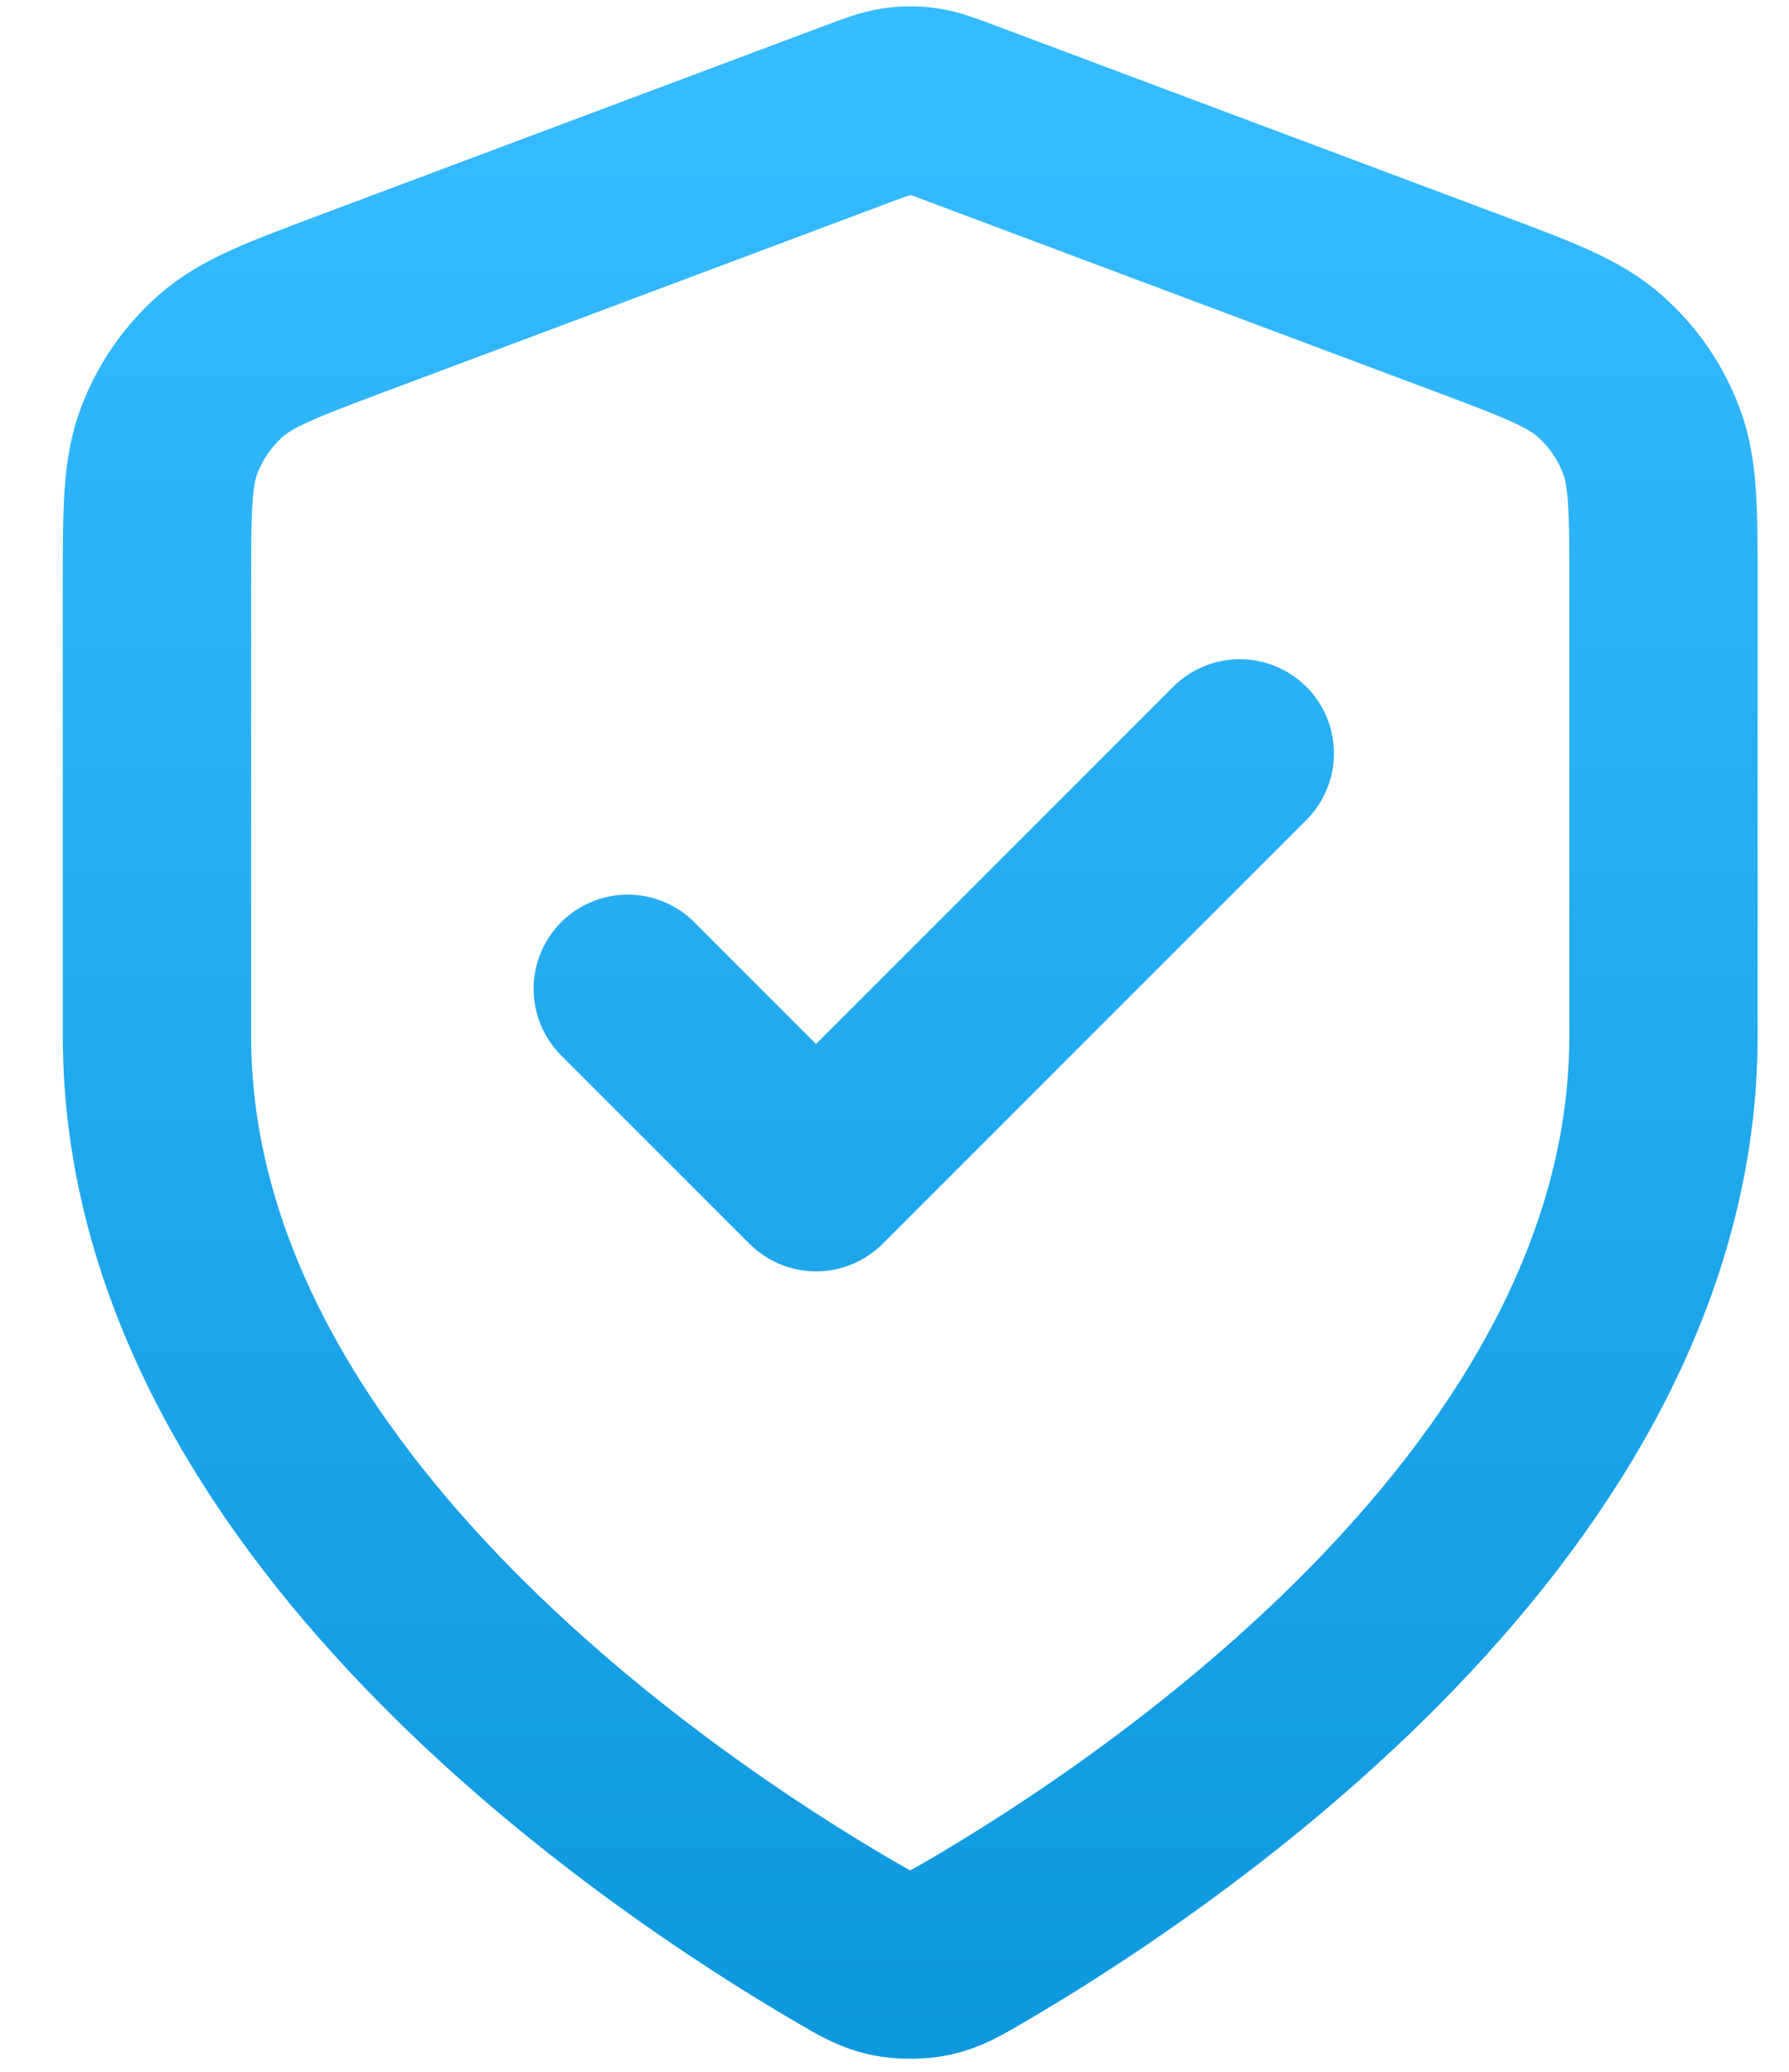 <svg width="19" height="22" viewBox="0 0 19 22" fill="none" xmlns="http://www.w3.org/2000/svg">
<path d="M6.667 10.5L8.667 12.5L13.167 8M17.667 11C17.667 15.908 12.313 19.478 10.365 20.615C10.144 20.744 10.033 20.808 9.877 20.842C9.755 20.868 9.579 20.868 9.457 20.842C9.301 20.808 9.19 20.744 8.969 20.615C7.021 19.478 1.667 15.908 1.667 11V6.217C1.667 5.418 1.667 5.018 1.798 4.675C1.913 4.371 2.101 4.1 2.345 3.885C2.62 3.642 2.995 3.502 3.743 3.221L9.105 1.211C9.313 1.133 9.417 1.094 9.524 1.078C9.619 1.064 9.715 1.064 9.81 1.078C9.917 1.094 10.021 1.133 10.229 1.211L15.591 3.221C16.339 3.502 16.713 3.642 16.989 3.885C17.233 4.1 17.421 4.371 17.536 4.675C17.667 5.018 17.667 5.418 17.667 6.217V11Z" stroke="url(#paint0_linear_7442_35501)" stroke-width="2" stroke-linecap="round" stroke-linejoin="round"/>
<defs>
<linearGradient id="paint0_linear_7442_35501" x1="6.181" y1="1.068" x2="6.181" y2="26.97" gradientUnits="userSpaceOnUse">
<stop stop-color="#35BBFF"/>
<stop offset="1" stop-color="#048FD5"/>
</linearGradient>
</defs>
</svg>
